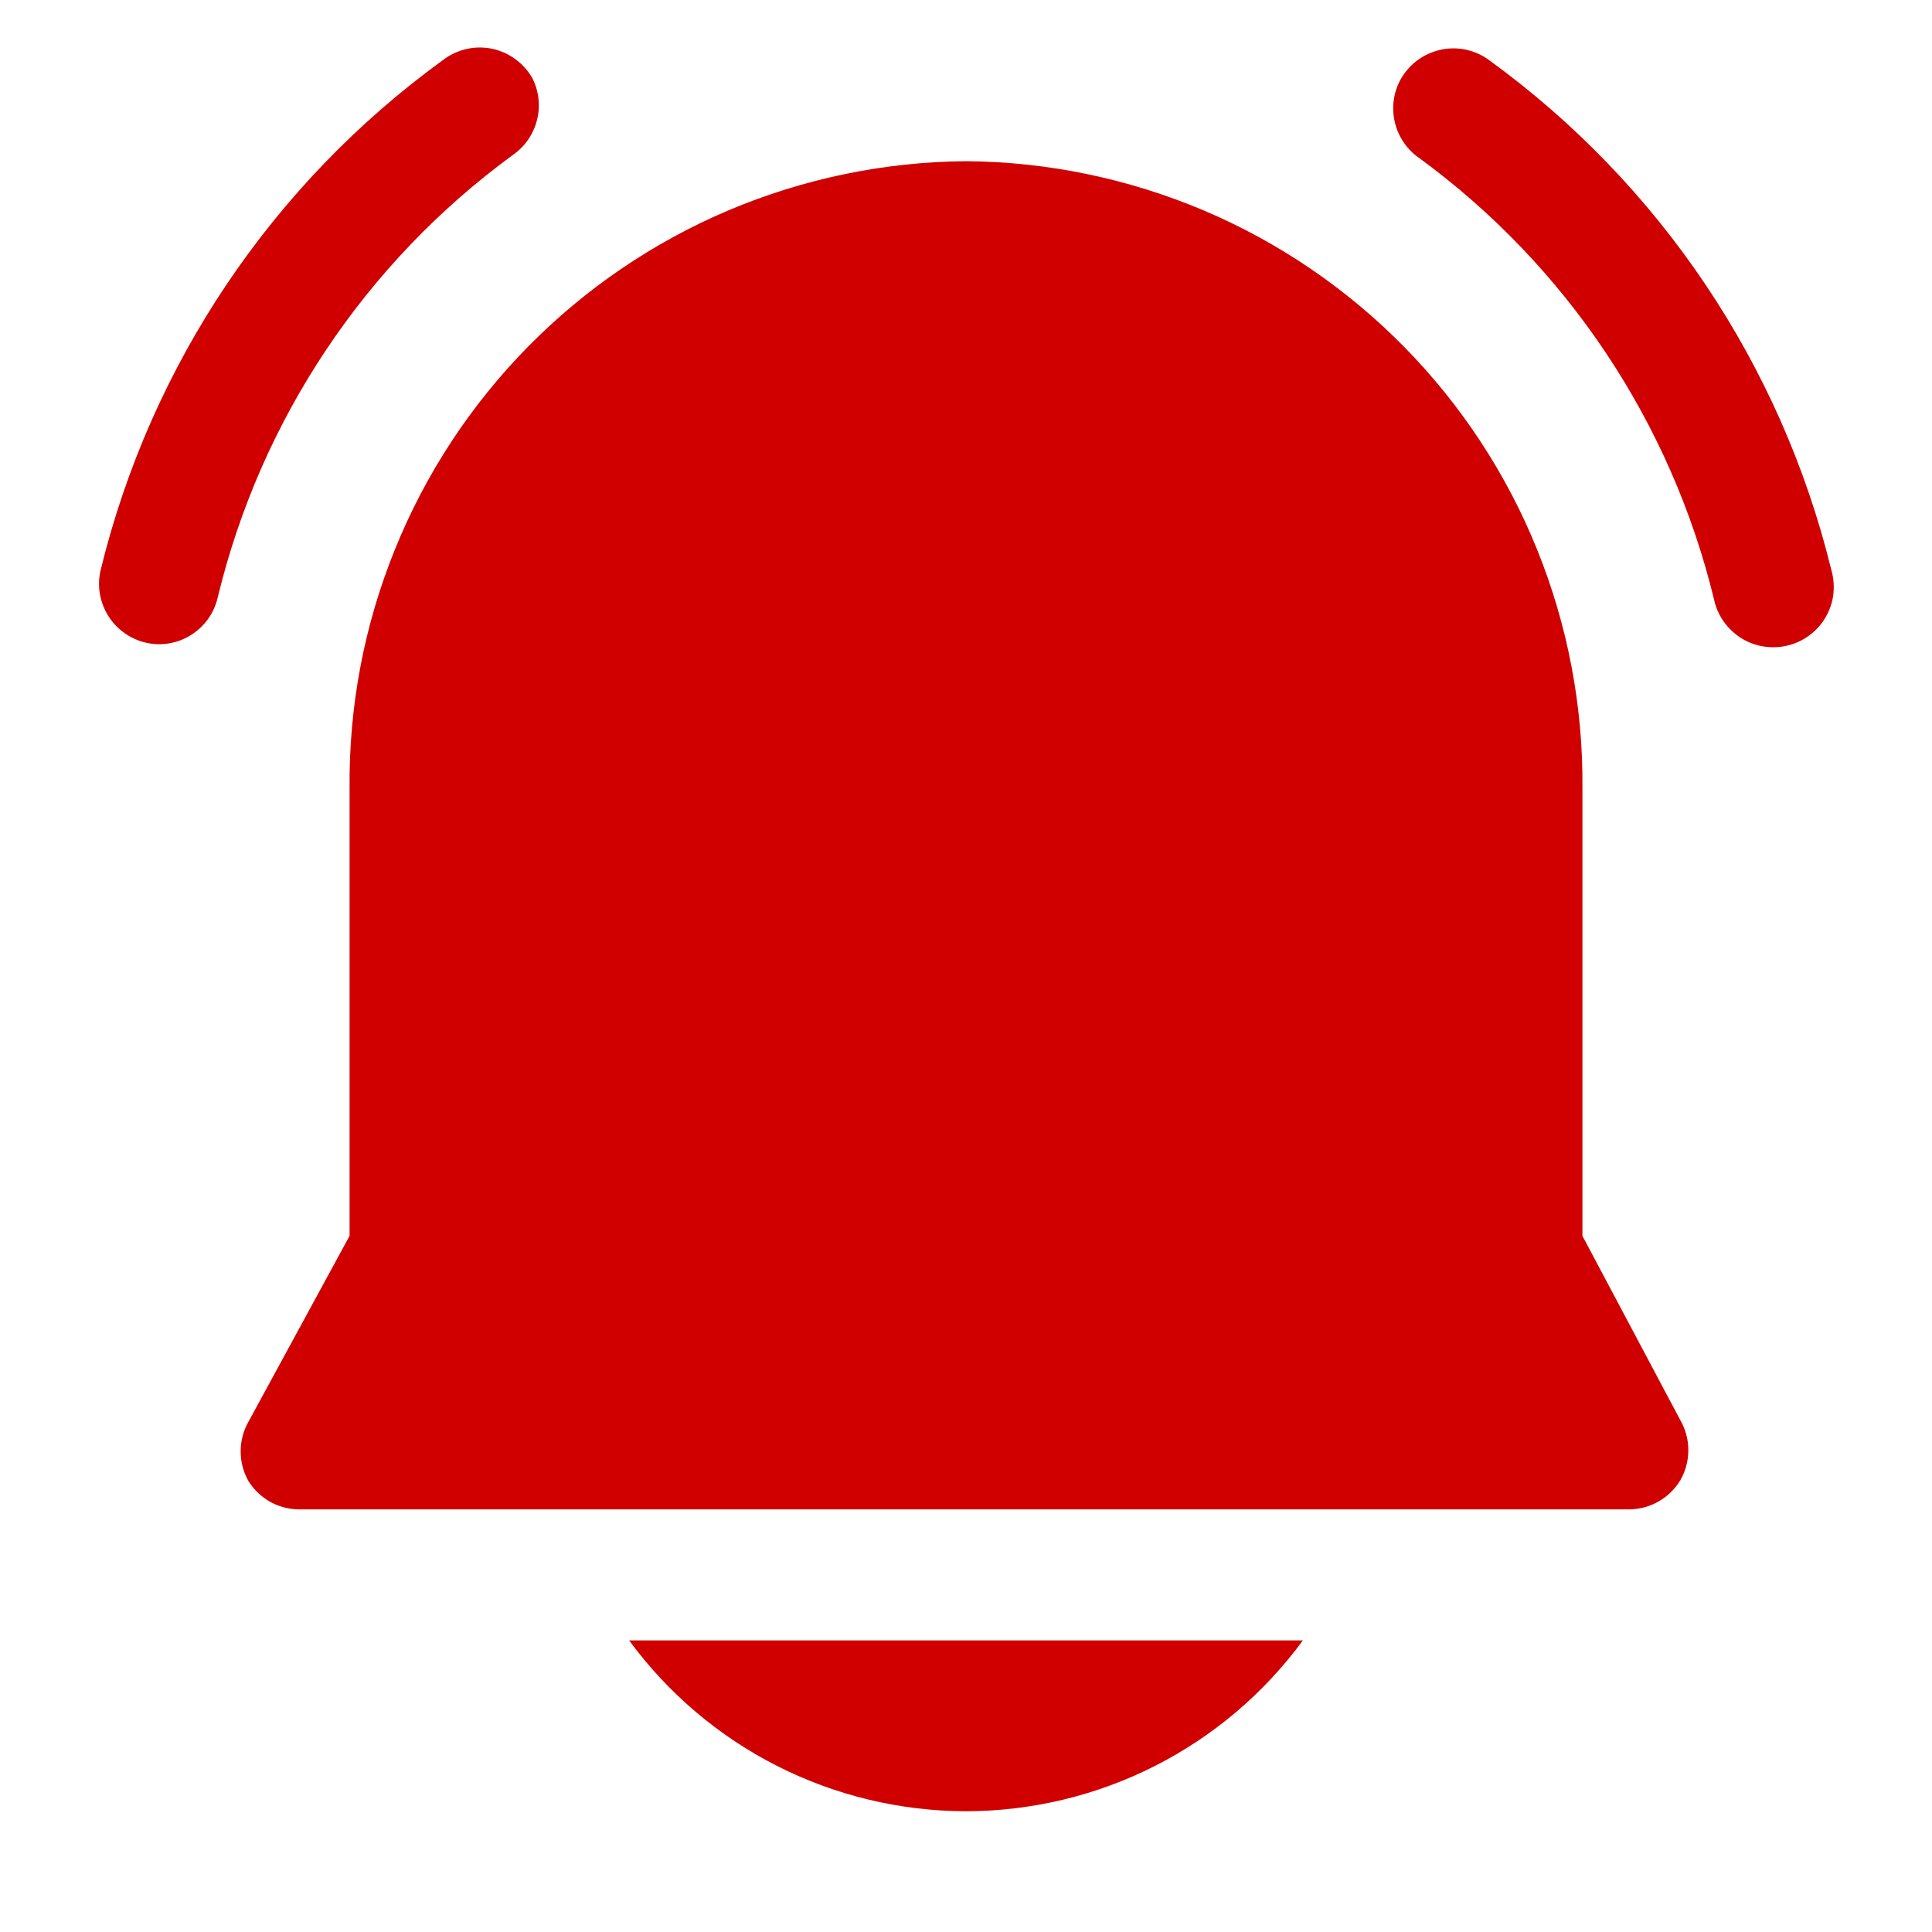 <svg width="16" height="16" viewBox="0 0 16 16" fill="none" xmlns="http://www.w3.org/2000/svg">
<path fill-rule="evenodd" clip-rule="evenodd" d="M1.805 4.94C2.161 3.472 3.026 2.177 4.245 1.285C4.344 1.217 4.416 1.115 4.446 0.998C4.477 0.882 4.464 0.758 4.41 0.65C4.375 0.587 4.326 0.532 4.268 0.49C4.21 0.447 4.143 0.418 4.072 0.403C4.001 0.389 3.928 0.39 3.858 0.407C3.788 0.424 3.722 0.455 3.665 0.5C2.253 1.526 1.25 3.019 0.835 4.715C0.816 4.79 0.815 4.868 0.832 4.943C0.849 5.019 0.883 5.089 0.931 5.149C0.98 5.209 1.041 5.257 1.111 5.289C1.181 5.322 1.258 5.337 1.335 5.335C1.446 5.331 1.553 5.29 1.638 5.218C1.723 5.147 1.782 5.049 1.805 4.94ZM13.105 6.525V10.235L13.915 11.76C13.959 11.836 13.982 11.922 13.982 12.01C13.982 12.098 13.959 12.184 13.915 12.26C13.871 12.332 13.811 12.391 13.738 12.433C13.666 12.475 13.584 12.498 13.5 12.5H2.5C2.413 12.503 2.327 12.484 2.249 12.444C2.172 12.403 2.107 12.343 2.06 12.27C2.016 12.194 1.993 12.108 1.993 12.02C1.993 11.932 2.016 11.846 2.06 11.77L2.895 10.235V6.525C2.889 5.849 3.016 5.178 3.27 4.552C3.523 3.925 3.898 3.354 4.372 2.872C4.846 2.39 5.41 2.006 6.033 1.742C6.655 1.479 7.324 1.34 8 1.335C8.676 1.34 9.344 1.479 9.967 1.742C10.59 2.006 11.154 2.39 11.628 2.872C12.102 3.354 12.477 3.925 12.73 4.552C12.983 5.178 13.111 5.849 13.105 6.525ZM9.564 14.625C9.079 14.871 8.543 14.999 8 15C7.457 14.999 6.921 14.871 6.436 14.625C5.952 14.38 5.532 14.023 5.21 13.585H10.79C10.469 14.023 10.048 14.38 9.564 14.625ZM12.335 0.5C13.747 1.526 14.75 3.019 15.165 4.715C15.187 4.789 15.192 4.867 15.18 4.944C15.167 5.02 15.136 5.092 15.091 5.155C15.045 5.217 14.986 5.268 14.917 5.304C14.848 5.339 14.772 5.359 14.695 5.36C14.579 5.363 14.465 5.325 14.374 5.252C14.283 5.18 14.219 5.079 14.195 4.965C13.839 3.497 12.974 2.202 11.755 1.31C11.656 1.242 11.584 1.14 11.554 1.023C11.524 0.907 11.536 0.783 11.59 0.675C11.623 0.61 11.67 0.553 11.727 0.508C11.784 0.463 11.851 0.431 11.922 0.414C11.993 0.397 12.066 0.396 12.138 0.411C12.209 0.426 12.277 0.456 12.335 0.5Z" fill="#D00000"/>
</svg>
